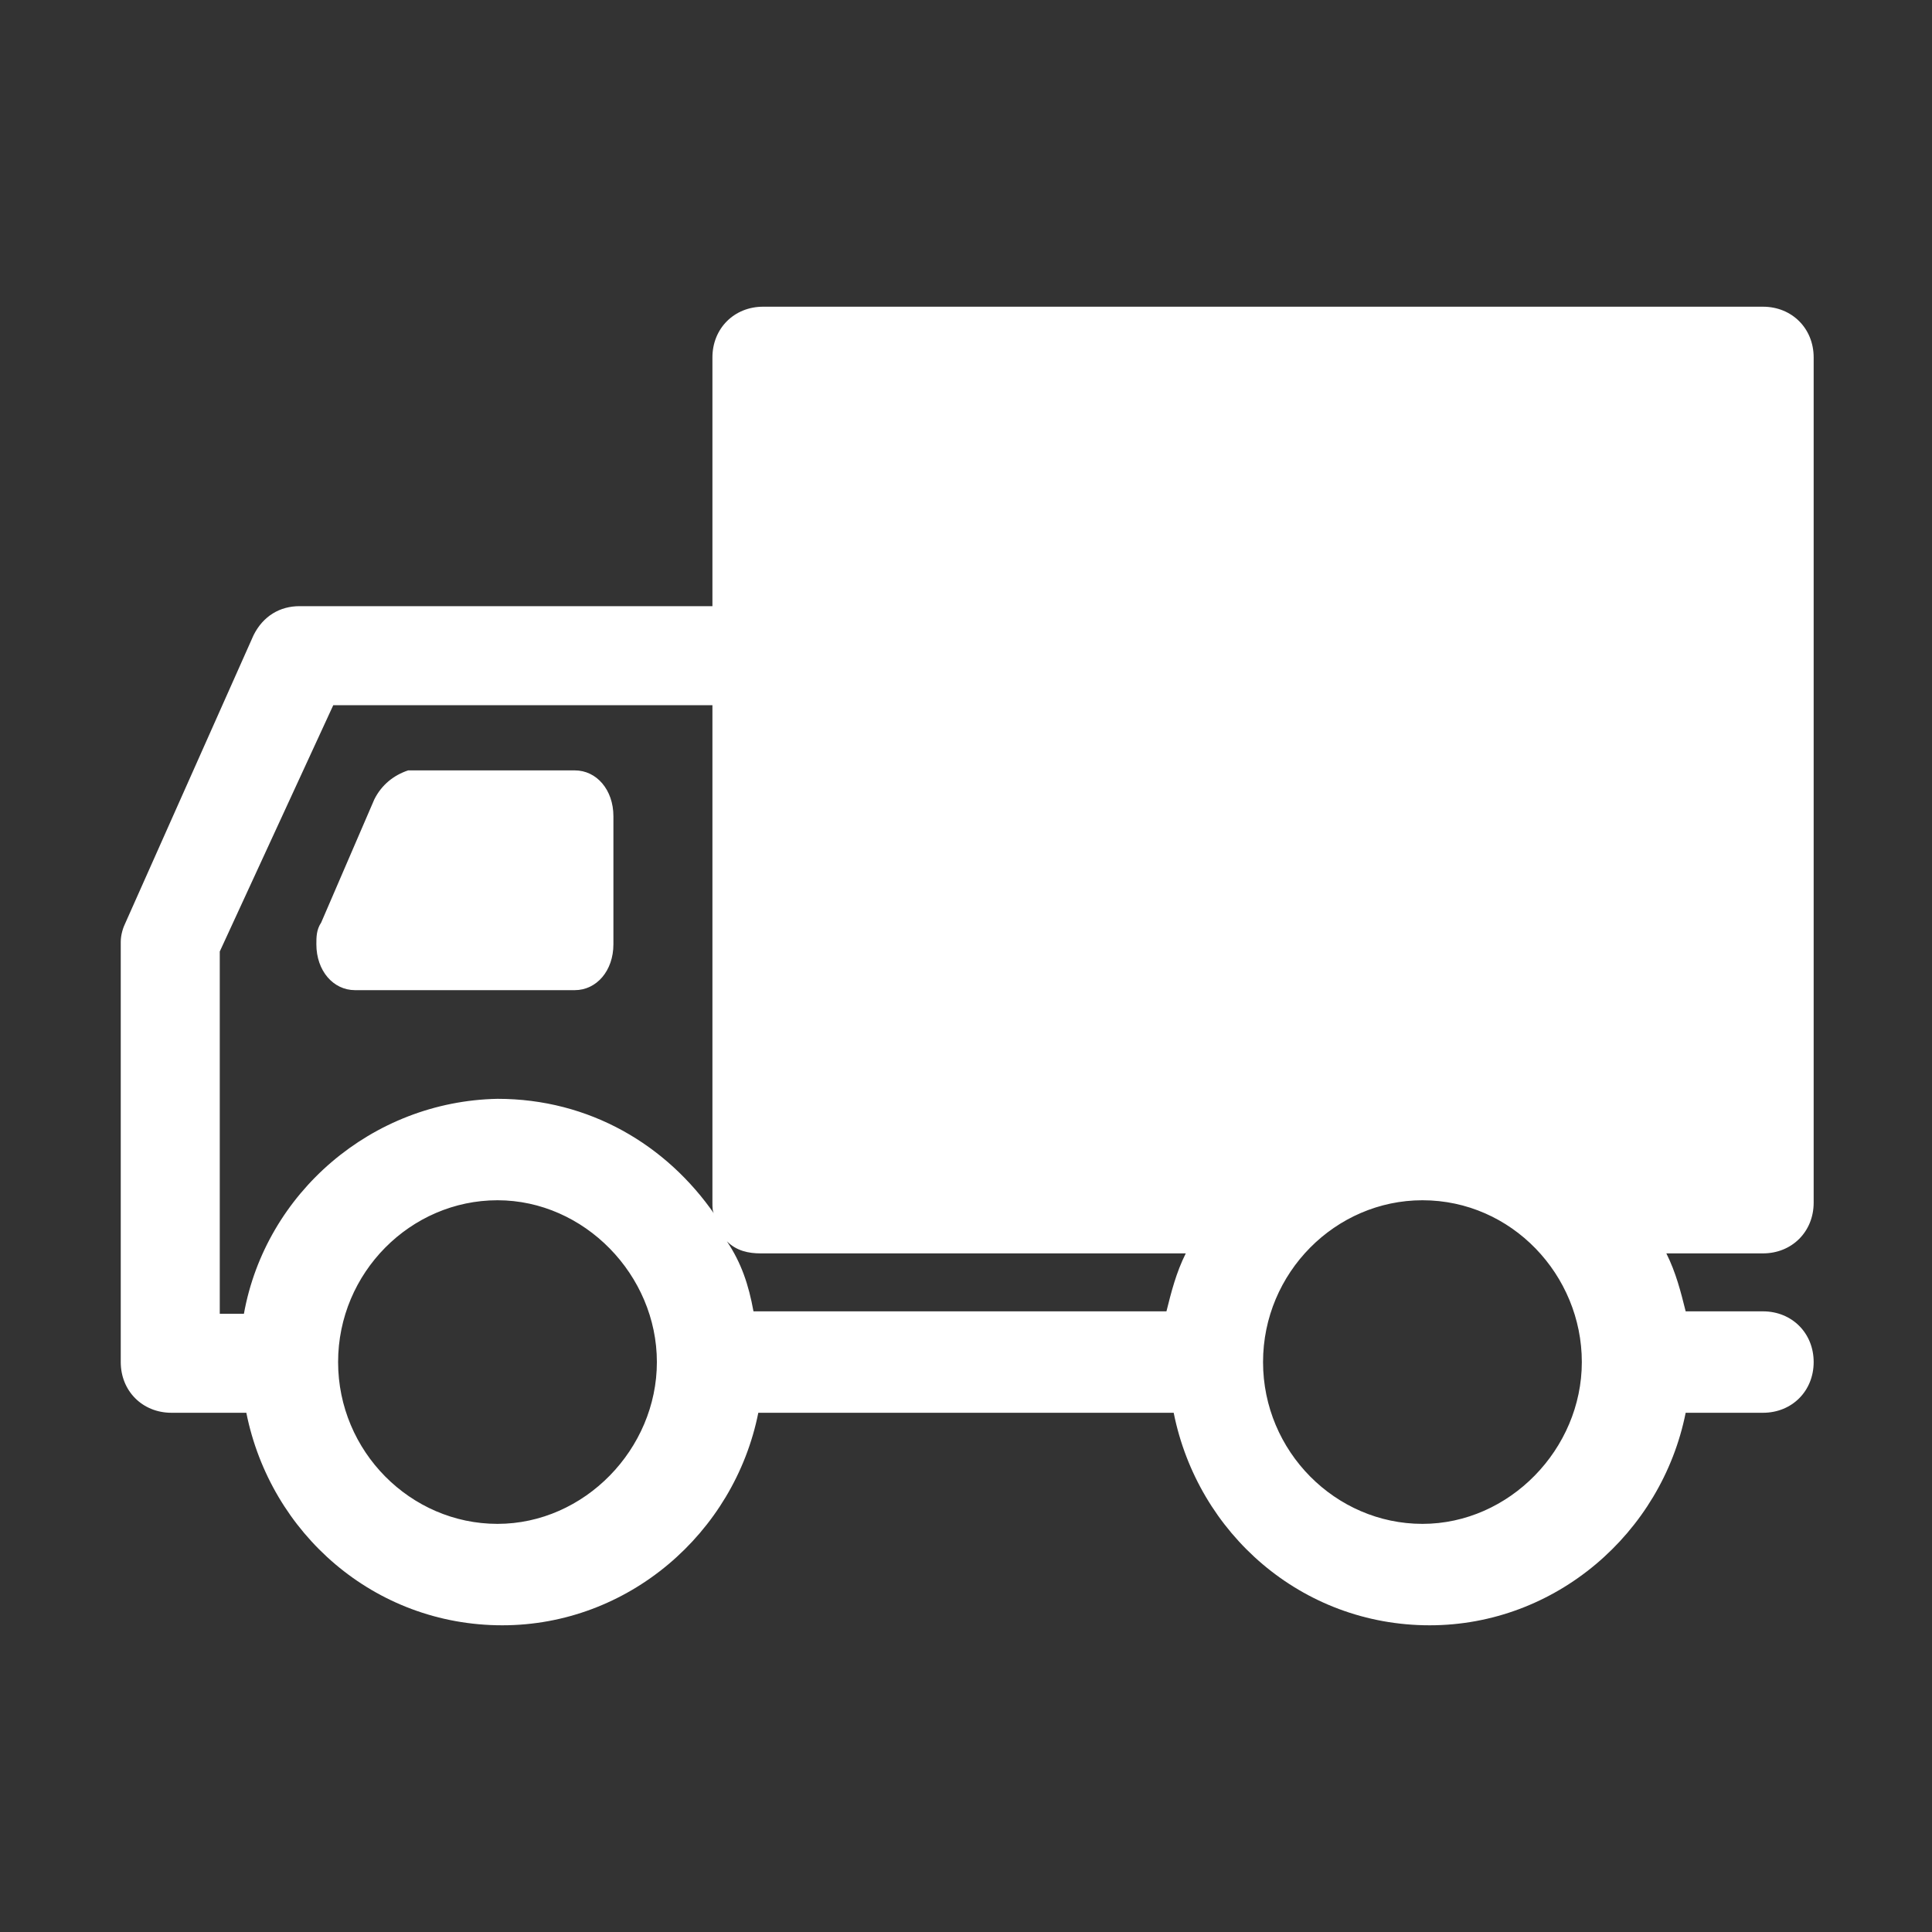 <?xml version="1.0" encoding="utf-8"?>
<!-- Generator: Adobe Illustrator 23.0.2, SVG Export Plug-In . SVG Version: 6.00 Build 0)  -->
<svg version="1.1" id="Réteg_1" xmlns="http://www.w3.org/2000/svg" xmlns:xlink="http://www.w3.org/1999/xlink" x="0px" y="0px"
	 viewBox="0 0 80 80" style="enable-background:new 0 0 80 80;" xml:space="preserve">
<rect x="0" y="0" width="80" height="80" fill="#333333" stroke="none"/>
<style type="text/css">
	.st0{fill:#FFFFFF;}
</style>
<path class="st0" d="M5,39v17.4c0,1.2,0.9,2.1,2.1,2.1h3.1c1,5,5.3,8.8,10.6,8.8c5.2,0,9.6-3.8,10.6-8.8h17.2c1,5,5.3,8.8,10.6,8.8
	c5.2,0,9.6-3.8,10.6-8.8h3.2c1.2,0,2.1-0.9,2.1-2.1c0-1.2-0.9-2.1-2.1-2.1h-3.2c-0.2-0.8-0.4-1.6-0.8-2.4h4c1.2,0,2.1-0.9,2.1-2.1
	v-35c0-1.2-0.9-2.1-2.1-2.1H31.6c-1.2,0-2.1,0.9-2.1,2.1v10.3H12.4c-0.8,0-1.5,0.4-1.9,1.2L5.2,38.2C5.1,38.4,5,38.7,5,39z
	 M30.1,51.4c0.4,0.4,0.9,0.5,1.4,0.5h17.6c-0.4,0.8-0.6,1.6-0.8,2.4H31.2C31,53.2,30.7,52.3,30.1,51.4z M52.3,56.4
	c0-3.7,3-6.7,6.6-6.7c3.7,0,6.6,3.1,6.6,6.7s-3,6.7-6.6,6.7C55.3,63.1,52.3,60.1,52.3,56.4z M14,56.4c0-3.7,3-6.7,6.6-6.7
	s6.6,3.1,6.6,6.7s-3,6.7-6.6,6.7S14,60.1,14,56.4z M9.1,39.4l4.7-10.2h15.7v20.6c0,0.2,0,0.4,0.1,0.5c-2-2.9-5.2-4.8-9-4.8
	c-5.2,0.1-9.6,3.9-10.5,8.9h-1V39.4z"/>
<path class="st0" d="M15.5,33.1l-2.2,5.1c-0.2,0.3-0.2,0.6-0.2,0.9c0,1.1,0.7,1.9,1.6,1.9l0,0h9.1c0.9,0,1.6-0.8,1.6-1.9v-5.3
	c0-1.1-0.7-1.9-1.6-1.9h-6.9C16.3,32.1,15.8,32.5,15.5,33.1z"/>
</svg>
